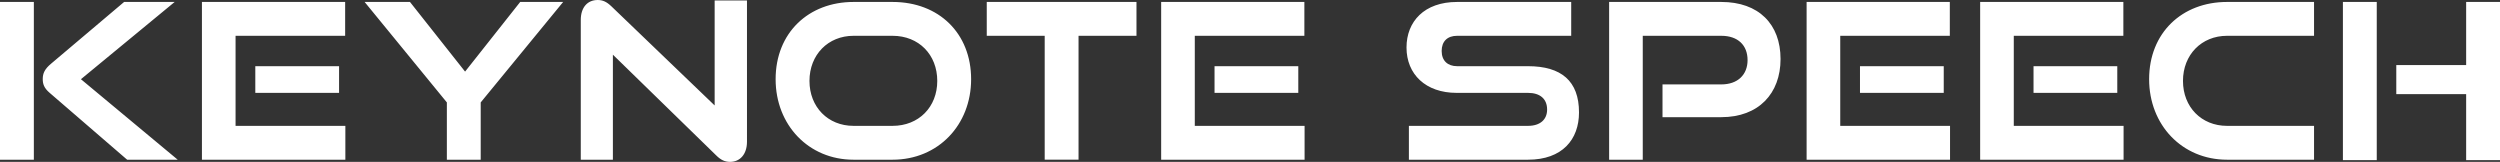 <?xml version="1.0" encoding="UTF-8"?><svg id="b" xmlns="http://www.w3.org/2000/svg" width="278" height="18" viewBox="0 0 278 18"><rect x="0" y="0" width="278" height="18" fill="#333333" stroke="none"/><defs><style>.e{fill:#fff;}</style></defs><g id="c"><path id="d" class="e" d="M19.424.217h-5.622L5.694,7.07c-.724.603-.941,1.086-.941,1.713,0,.531.121.989.772,1.544l8.614,7.432h5.622l-10.761-8.952L19.424.217ZM0,17.759h3.764V.217H0v17.542ZM37.704,10.327v-2.968h-9.314v2.968h9.314ZM26.195,3.981h12.185V.217h-15.925v17.542h15.949v-3.764h-12.209V3.981ZM51.717,7.963L45.589.217h-5.043l9.145,11.172v6.37h3.764v-6.37L62.623.217h-4.777l-6.129,7.745ZM79.469,11.726L67.984.7c-.531-.507-.965-.7-1.52-.7-1.158,0-1.882.845-1.882,2.22v15.539h3.571V6.08l11.485,11.196c.507.507.965.724,1.544.724,1.11,0,1.882-.845,1.882-2.244V.048h-3.595v11.678ZM99.254.217h-4.343c-4.995,0-8.662,3.426-8.662,8.59,0,5.091,3.668,8.952,8.662,8.952h4.343c5.067,0,8.735-3.861,8.735-8.952S104.418.217,99.254.217ZM99.254,13.995h-4.343c-2.847,0-4.898-2.099-4.898-4.995,0-2.92,2.075-5.019,4.898-5.019h4.343c2.92,0,4.97,2.099,4.97,5.019,0,2.895-2.051,4.995-4.97,4.995ZM109.728,3.981h6.442v13.777h3.764V3.981h6.442V.217h-16.649v3.764ZM144.37,10.327v-2.968h-9.314v2.968h9.314ZM132.861,3.981h12.185V.217h-15.925v17.542h15.949v-3.764h-12.209V3.981ZM169.916,7.359h-7.89c-1.038,0-1.713-.603-1.713-1.689s.651-1.689,1.713-1.689h12.692V.217h-12.692c-3.643,0-5.622,2.172-5.622,5.067,0,2.968,2.123,5.043,5.574,5.043h7.938c1.351,0,2.123.676,2.123,1.858,0,1.11-.772,1.81-2.123,1.81h-13.247v3.764h13.247c3.812,0,5.67-2.244,5.67-5.26,0-3.499-1.978-5.139-5.67-5.139ZM191.41.217h-12.475v17.542h3.74V3.981h8.735c1.834,0,2.92,1.038,2.92,2.703,0,1.617-1.086,2.702-2.92,2.702h-6.539v3.643h6.539c4.15,0,6.587-2.63,6.587-6.466,0-3.885-2.437-6.346-6.587-6.346ZM216.144,10.327v-2.968h-9.314v2.968h9.314ZM204.635,3.981h12.185V.217h-15.925v17.542h15.949v-3.764h-12.209V3.981ZM235.442,10.327v-2.968h-9.314v2.968h9.314ZM223.933,3.981h12.185V.217h-15.925v17.542h15.949v-3.764h-12.209V3.981ZM238.983,8.807c0,5.091,3.667,8.952,8.662,8.952h9.676v-3.764h-9.676c-2.847,0-4.898-2.099-4.898-4.995,0-2.92,2.075-5.019,4.898-5.019h9.676V.217h-9.676c-4.995,0-8.662,3.426-8.662,8.59ZM274.236.217v7.021h-7.769v3.233h7.769v7.335h3.764V.217h-3.764ZM260.531,17.807h3.764V.217h-3.764v17.59Z"/></g></svg>